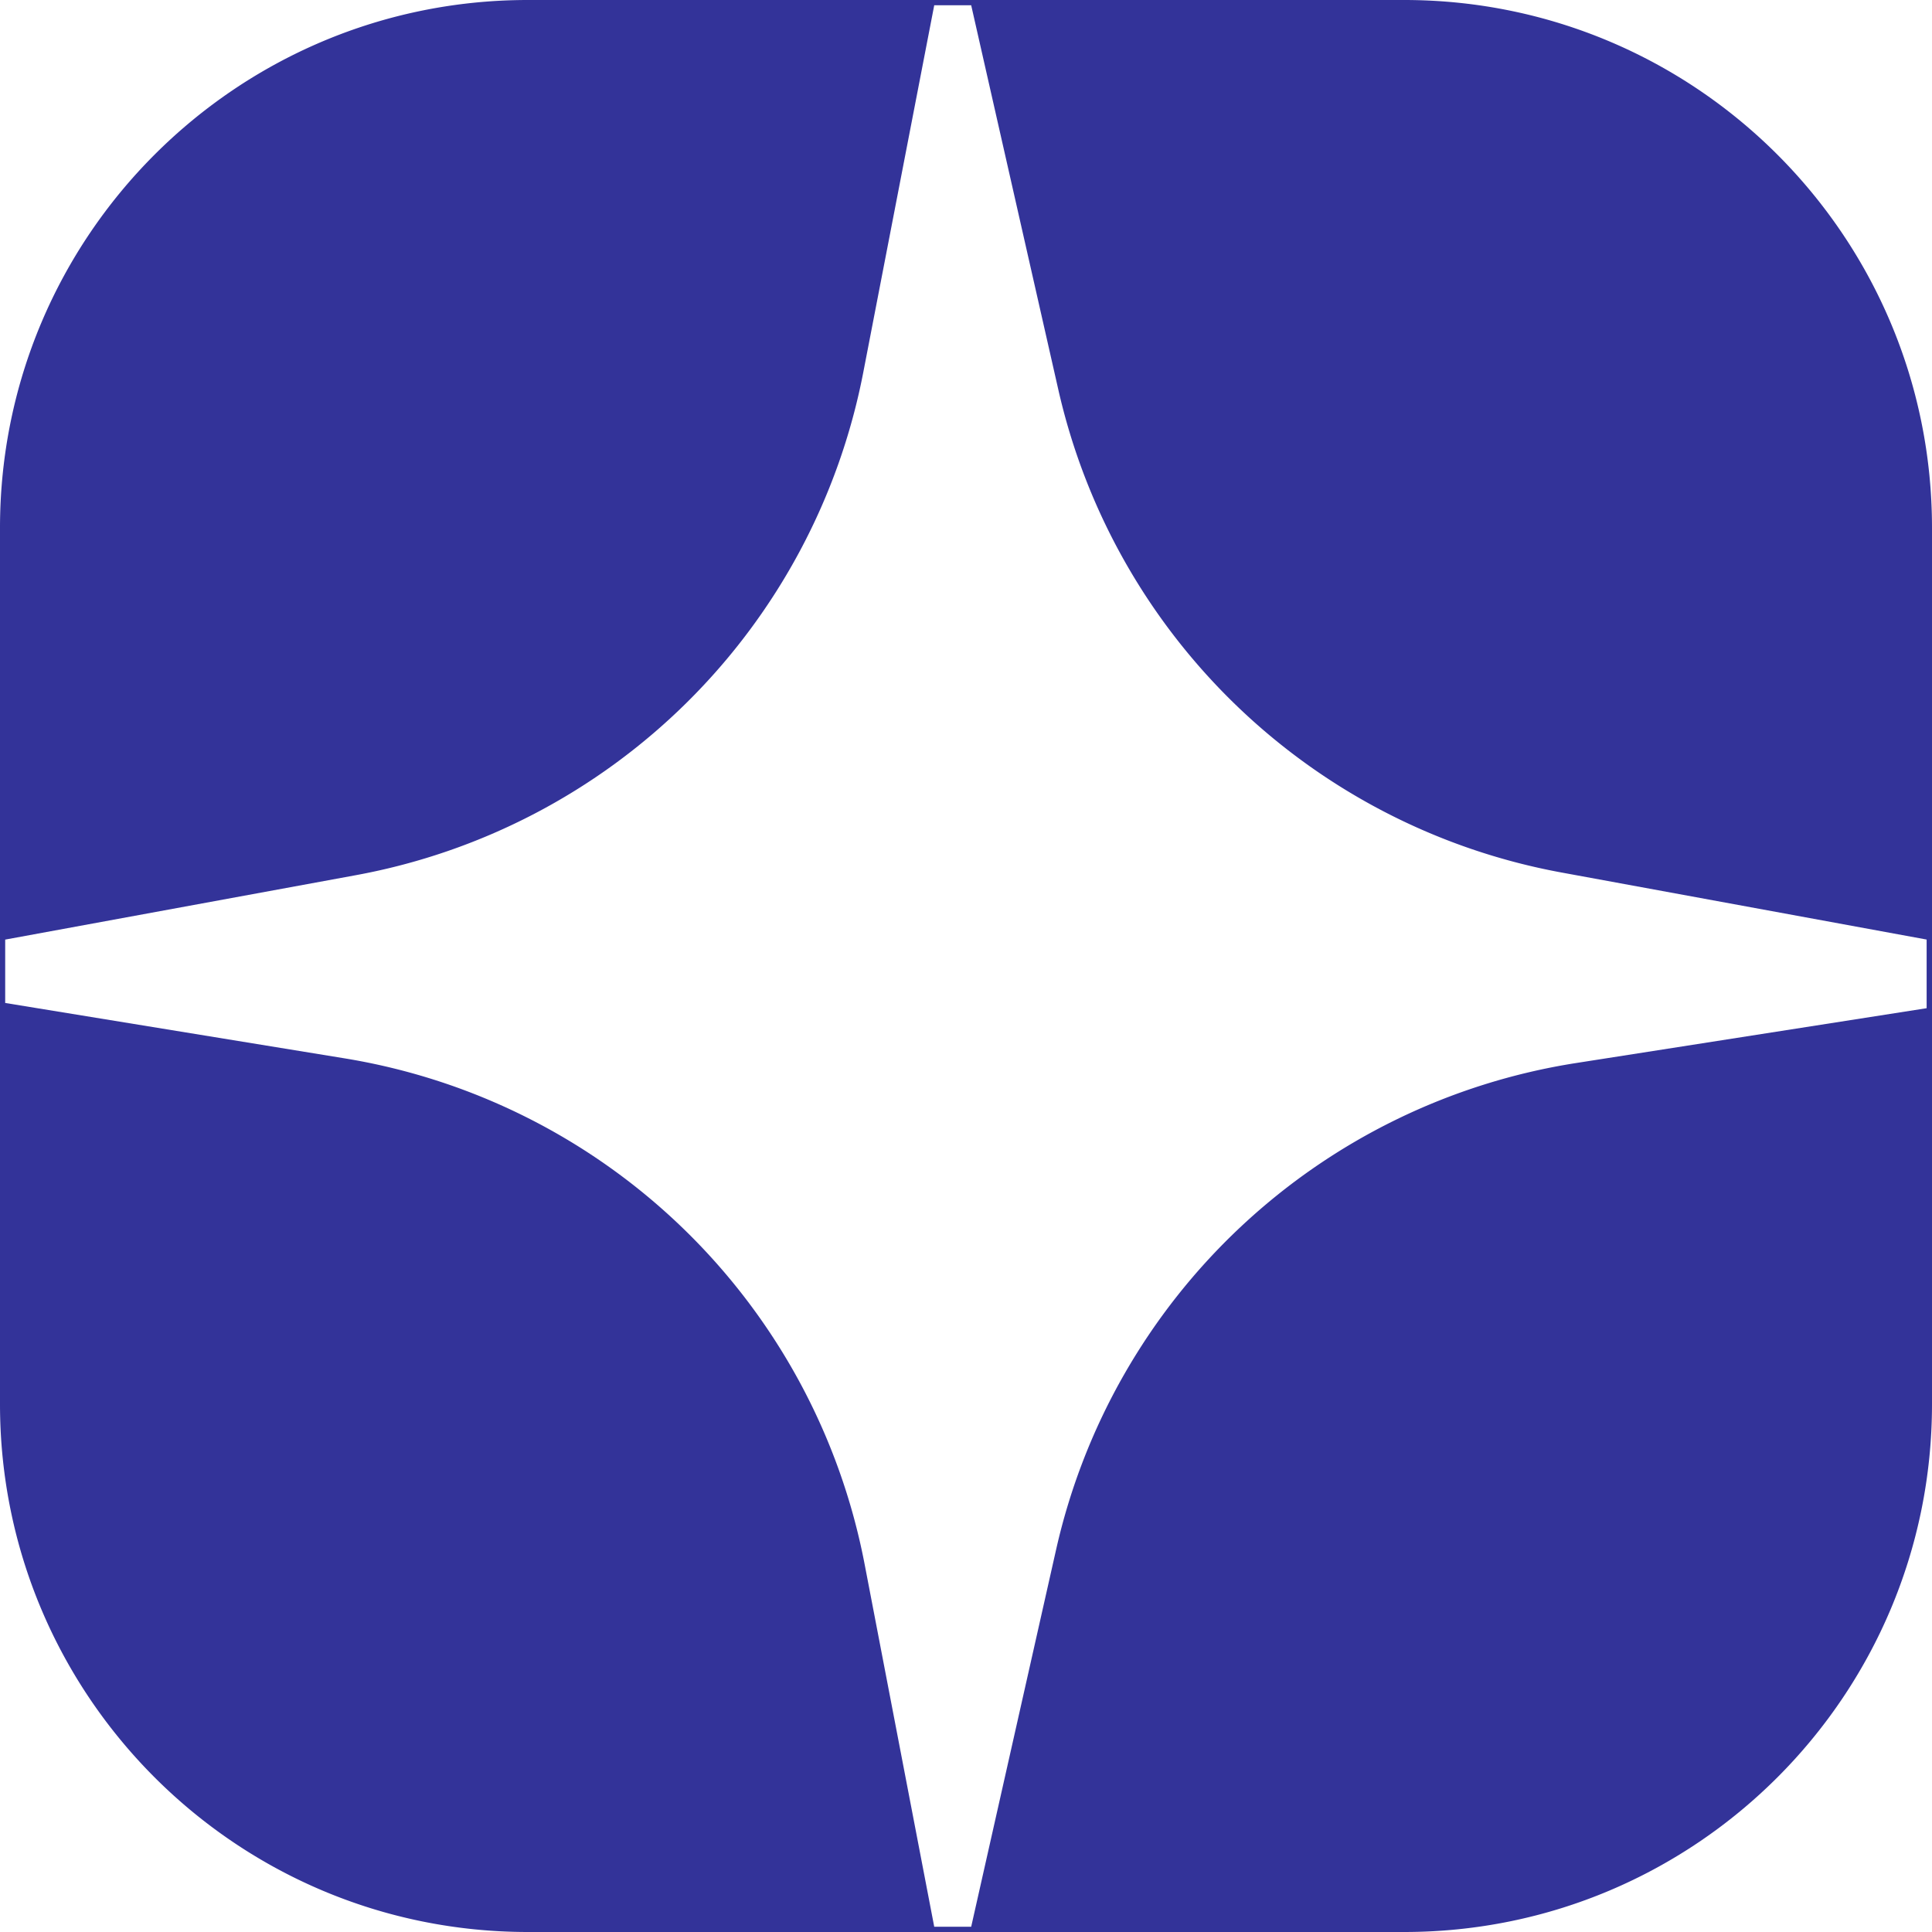 <svg width="45" height="45" fill="none" xmlns="http://www.w3.org/2000/svg"><path fill-rule="evenodd" clip-rule="evenodd" d="M12.295 0C5.505 0 0 5.505 0 12.295v20.41C0 39.495 5.505 45 12.295 45h20.41C39.495 45 45 39.495 45 32.705v-20.41C45 5.505 39.495 0 32.705 0h-20.41Zm9.465.123-1.653 8.552a14.754 14.754 0 0 1-11.82 11.71l-8.166 1.5v1.476l7.905 1.29A14.754 14.754 0 0 1 20.138 36.43l1.622 8.447h.861l1.977-8.78A14.754 14.754 0 0 1 36.711 24.76l8.164-1.277v-1.599l-8.501-1.561A14.754 14.754 0 0 1 24.65 9.074L22.621.123h-.86Z" fill="#339"/></svg>